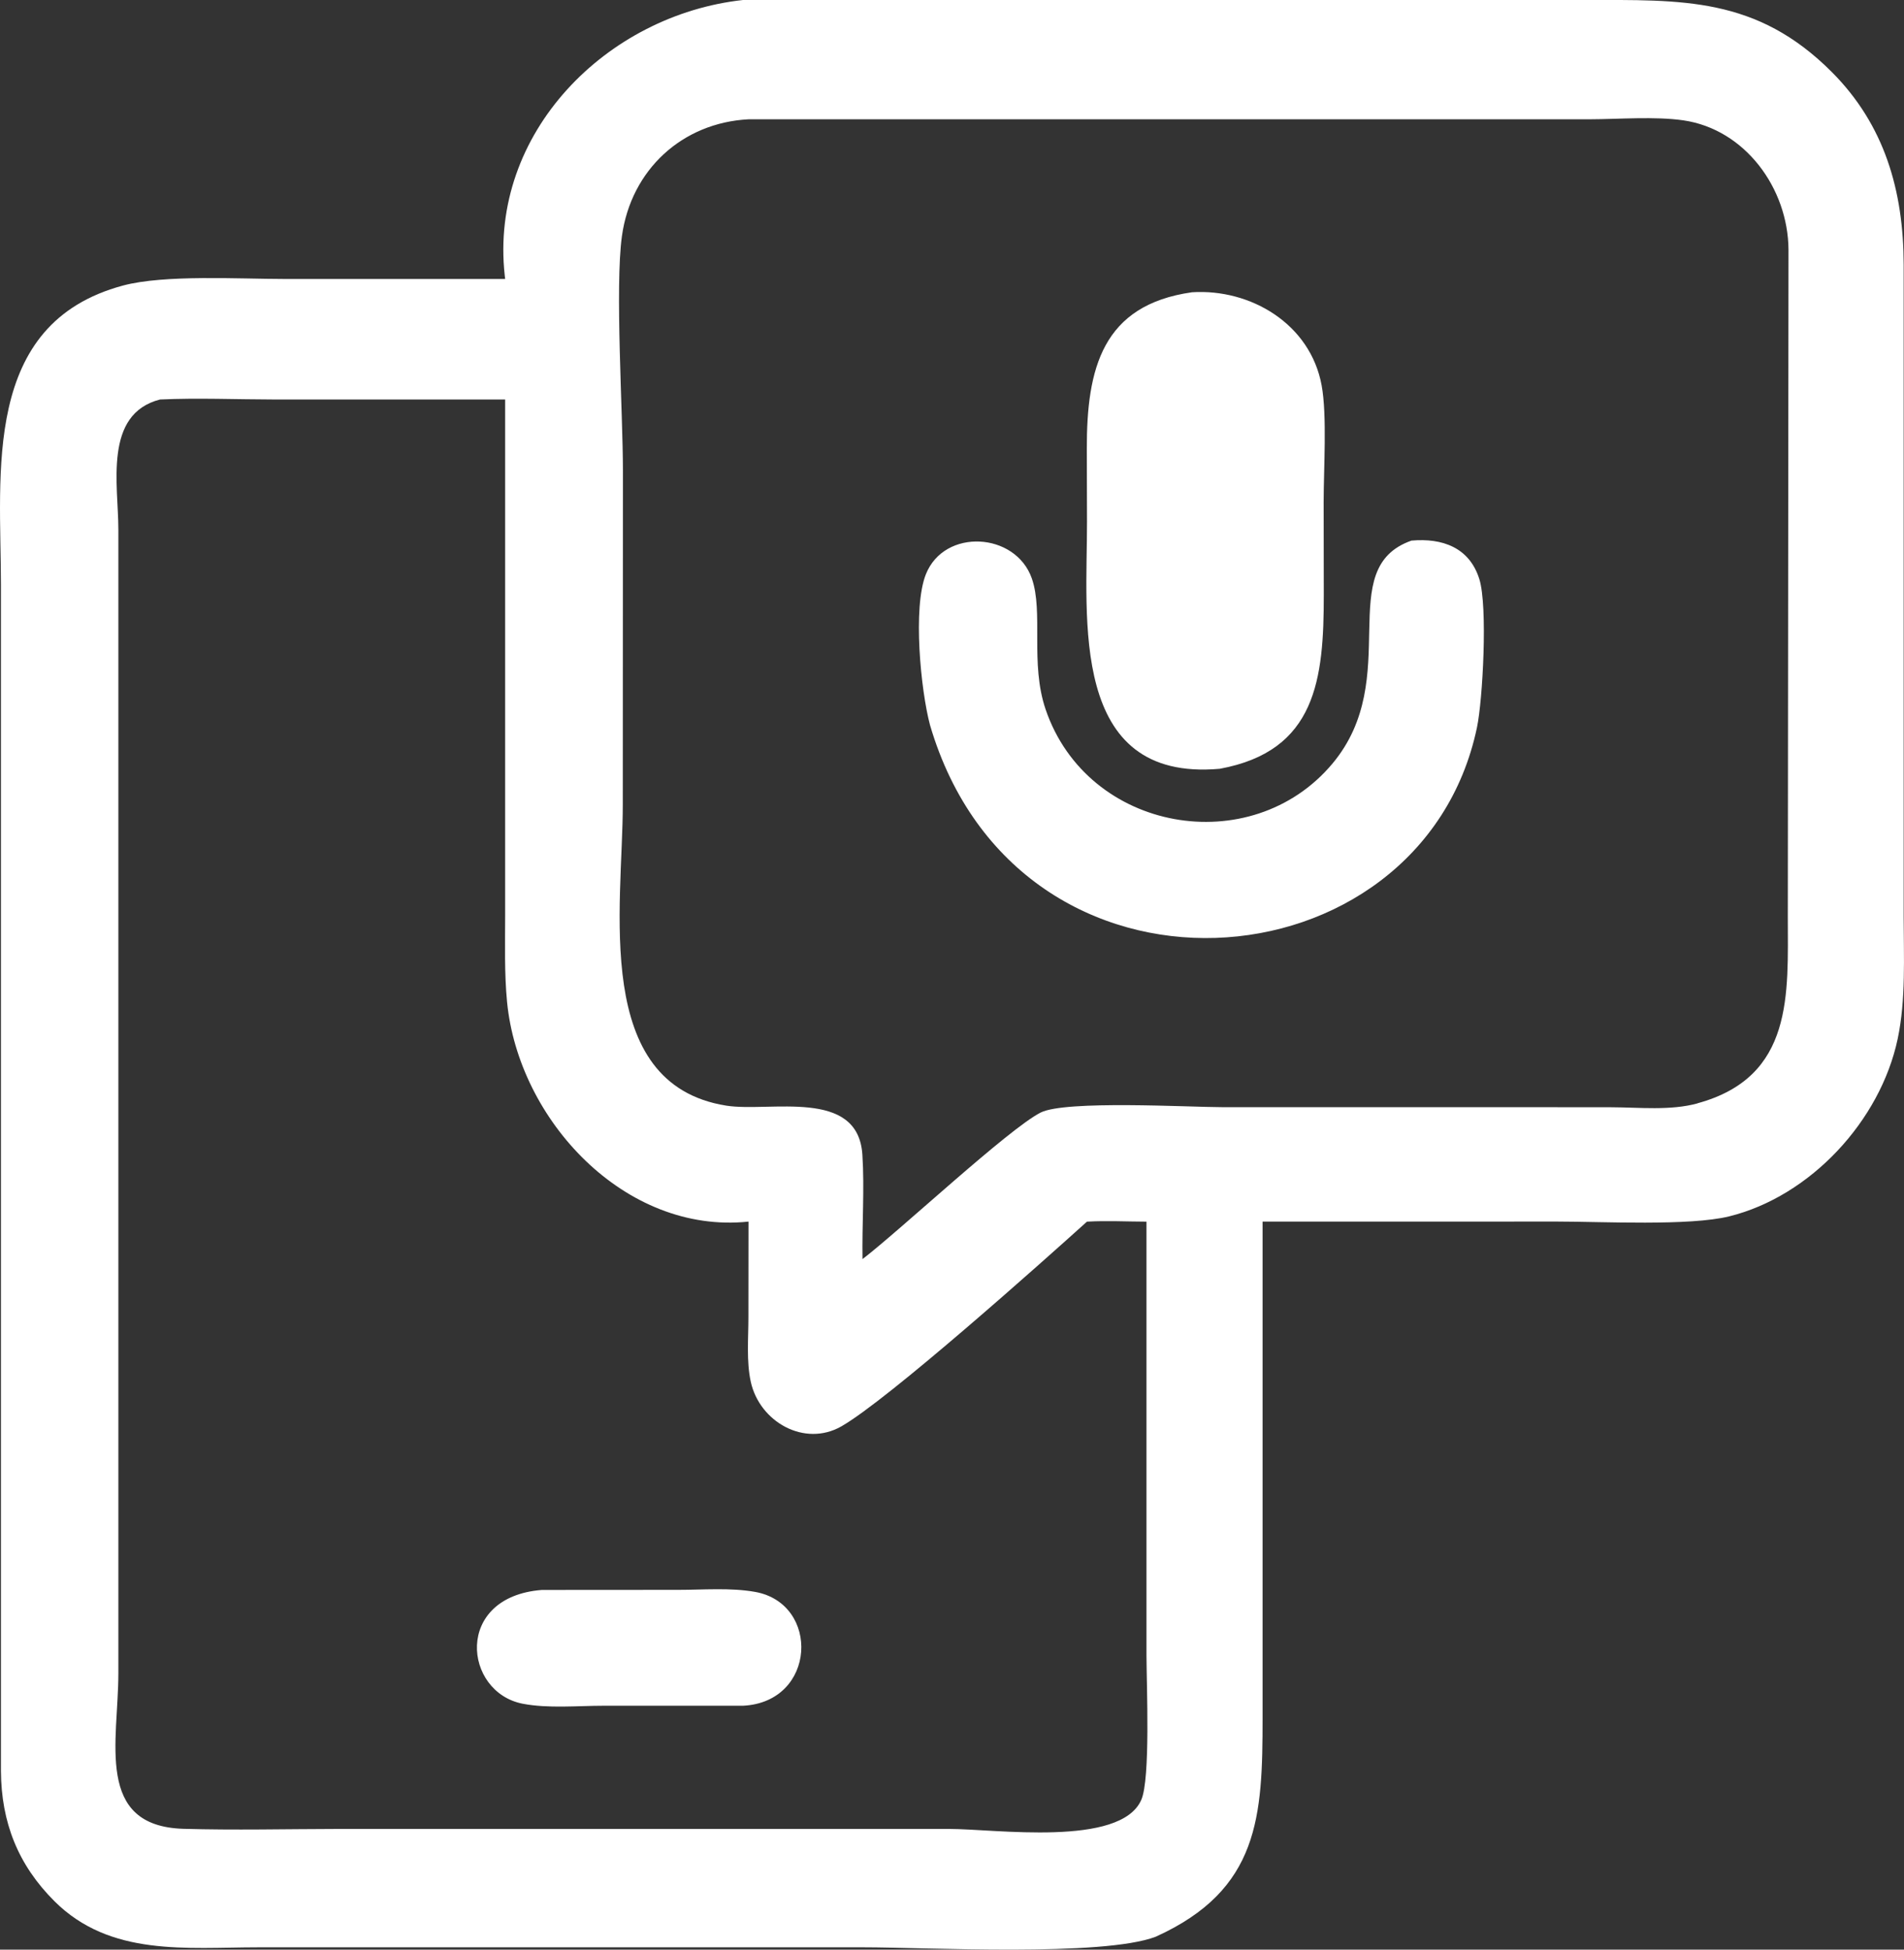 <svg width="42" height="43" viewBox="0 0 42 43" fill="none" xmlns="http://www.w3.org/2000/svg">
<rect x="0" y="0" width="42" height="43" fill="#333333" stroke="none"/>
<g clip-path="url(#clip0_2354_1680)">
<path d="M41.993 20.219V5.833C41.988 4.208 41.574 2.758 40.408 1.589C38.747 -0.076 37.104 -0 34.959 -0H16.39C13.382 0.328 10.786 2.931 11.134 6.075L11.143 6.153H6.266C5.293 6.153 3.624 6.053 2.712 6.298C-0.412 7.137 0.02 10.431 0.021 12.905V39.065C0.028 40.193 0.398 41.132 1.202 41.933C2.434 43.16 4.115 42.95 5.698 42.949H19.05C20.403 42.948 24.327 43.163 25.497 42.714C27.783 41.677 27.851 40.063 27.851 37.886V26.943L34.357 26.942C35.339 26.942 37.267 27.044 38.146 26.827C39.935 26.384 41.478 24.723 41.861 22.911C42.044 22.041 41.993 21.104 41.993 20.218V20.219ZM25.175 39.698C24.714 40.743 21.951 40.338 20.943 40.338H7.441C6.31 40.34 5.174 40.368 4.045 40.335C2.085 40.276 2.61 38.397 2.611 36.908V11.678C2.611 10.699 2.277 9.132 3.53 8.811C4.364 8.773 5.216 8.81 6.052 8.811H11.143L11.143 20.19C11.143 20.825 11.124 21.464 11.185 22.097C11.437 24.702 13.786 27.229 16.511 26.943L16.509 29.056C16.509 29.514 16.463 30.027 16.561 30.475C16.756 31.364 17.748 31.921 18.558 31.46C19.589 30.872 23.004 27.822 23.977 26.944C24.41 26.919 24.856 26.943 25.29 26.944V36.514C25.292 37.175 25.38 39.233 25.175 39.698L25.175 39.698ZM37.444 24.336C36.845 24.499 36.163 24.423 35.546 24.421L33.369 24.419H26.957C26.242 24.419 23.495 24.261 22.953 24.539C22.239 24.905 19.866 27.125 19.026 27.77C19.013 27.006 19.072 26.227 19.023 25.465C18.925 23.987 16.983 24.538 16.019 24.385C13.047 23.911 13.738 19.987 13.738 17.742L13.741 10.378C13.741 9.117 13.563 6.329 13.719 5.207C13.922 3.742 15.051 2.707 16.512 2.631H35.067C35.708 2.629 36.506 2.564 37.132 2.654C38.493 2.851 39.443 4.152 39.452 5.506L39.437 20.209C39.437 21.918 39.578 23.753 37.443 24.334L37.444 24.336Z" fill="white"/>
<path d="M26.906 16.956C29.039 16.564 29.202 14.974 29.201 13.116L29.198 11.075C29.198 10.343 29.276 9.166 29.154 8.501C28.905 7.143 27.586 6.364 26.295 6.446C24.314 6.726 23.97 8.13 23.974 9.902L23.978 11.5C23.983 13.615 23.566 17.252 26.905 16.956H26.906Z" fill="white"/>
<path d="M31.139 11.922C29.385 12.534 30.982 14.944 29.391 16.843C27.6 18.98 23.99 18.361 23.065 15.646C22.718 14.626 23.021 13.503 22.761 12.758C22.403 11.735 20.832 11.643 20.424 12.665C20.13 13.401 20.311 15.228 20.515 15.992C22.459 22.607 31.352 21.876 32.58 16.046C32.708 15.439 32.819 13.378 32.634 12.778C32.416 12.07 31.808 11.864 31.138 11.923L31.139 11.922Z" fill="white"/>
<path d="M16.657 35.11C16.114 35.013 15.514 35.065 14.962 35.065L11.953 35.067C10.007 35.217 10.222 37.325 11.533 37.577C12.091 37.684 12.739 37.621 13.309 37.621H16.391C18.013 37.539 18.098 35.368 16.657 35.11V35.11Z" fill="white"/>
</g>
<defs>
<clipPath id="clip0_2354_1680">
<rect width="42" height="43" fill="white"/>
</clipPath>
</defs>
</svg>
